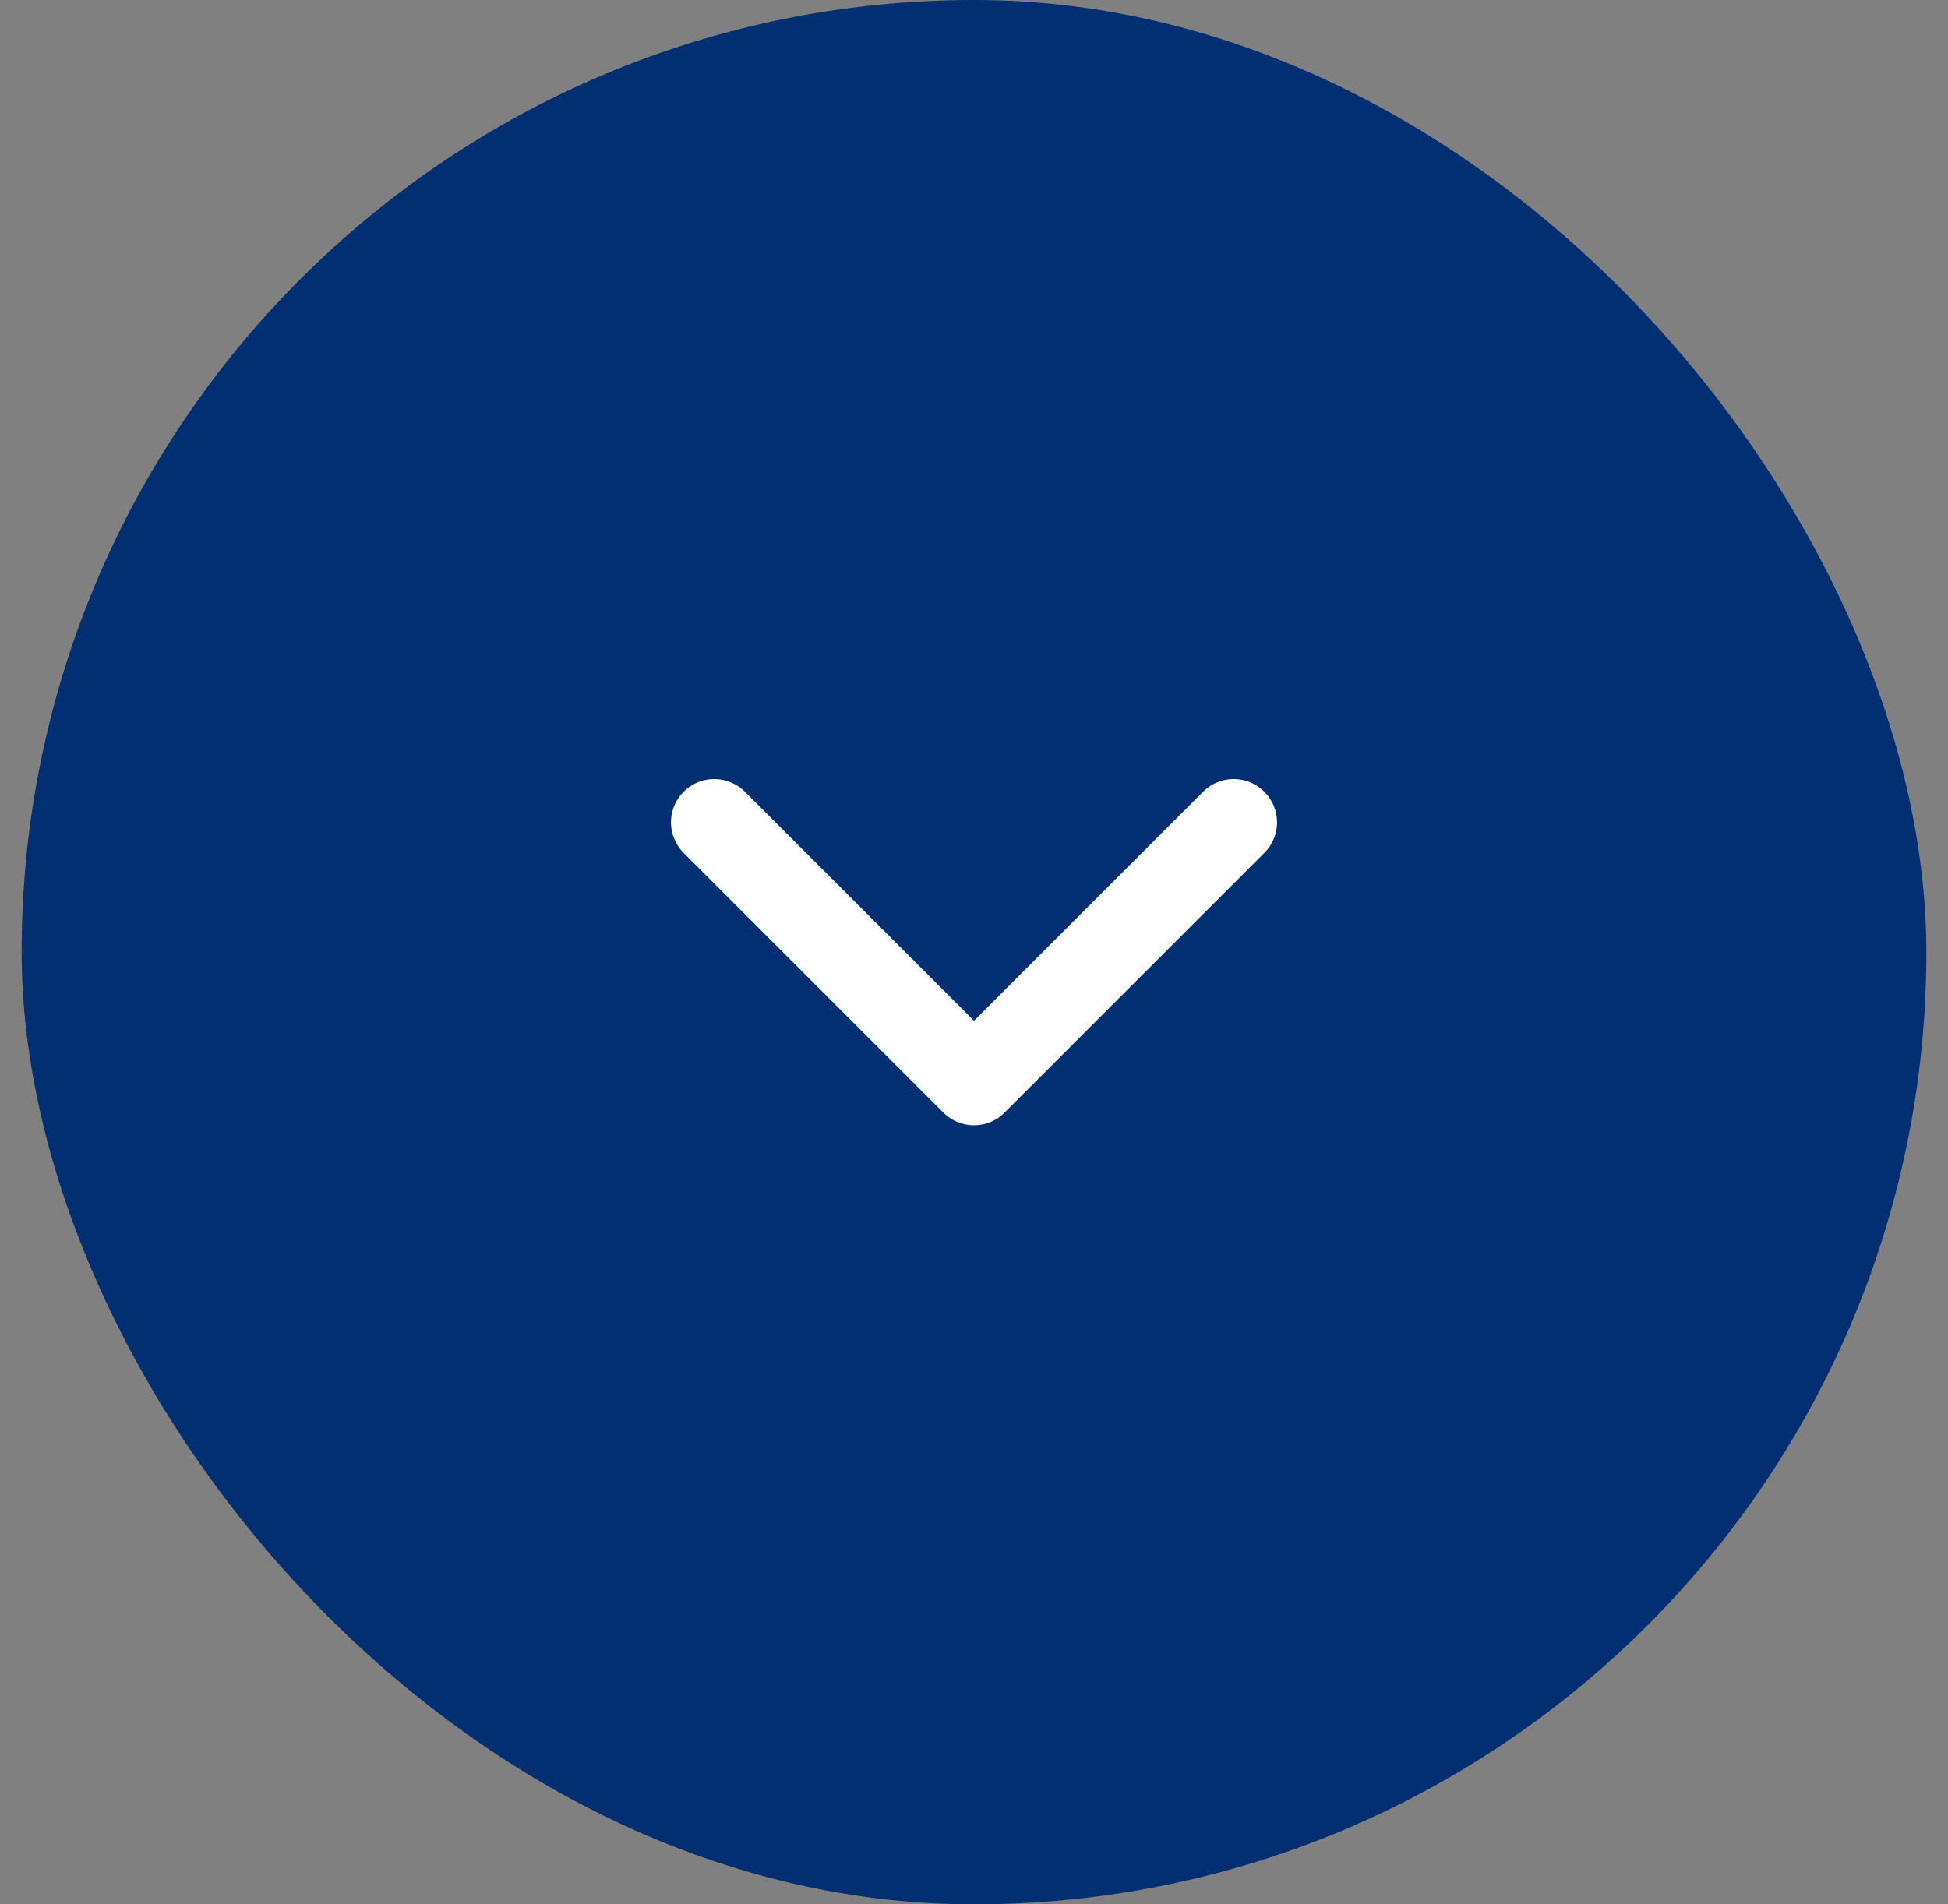 <svg width="45" height="44" viewBox="0 0 45 44" fill="none" xmlns="http://www.w3.org/2000/svg">
<rect x="0" y="0" width="45" height="44" fill="#808080" stroke="none"/>
<rect x="0.5" width="44" height="44" rx="22" fill="#012f71"/>
<path d="M16.5 19L22.5 25L28.5 19" stroke="white" stroke-width="2" stroke-linecap="round" stroke-linejoin="round"/>
</svg>
